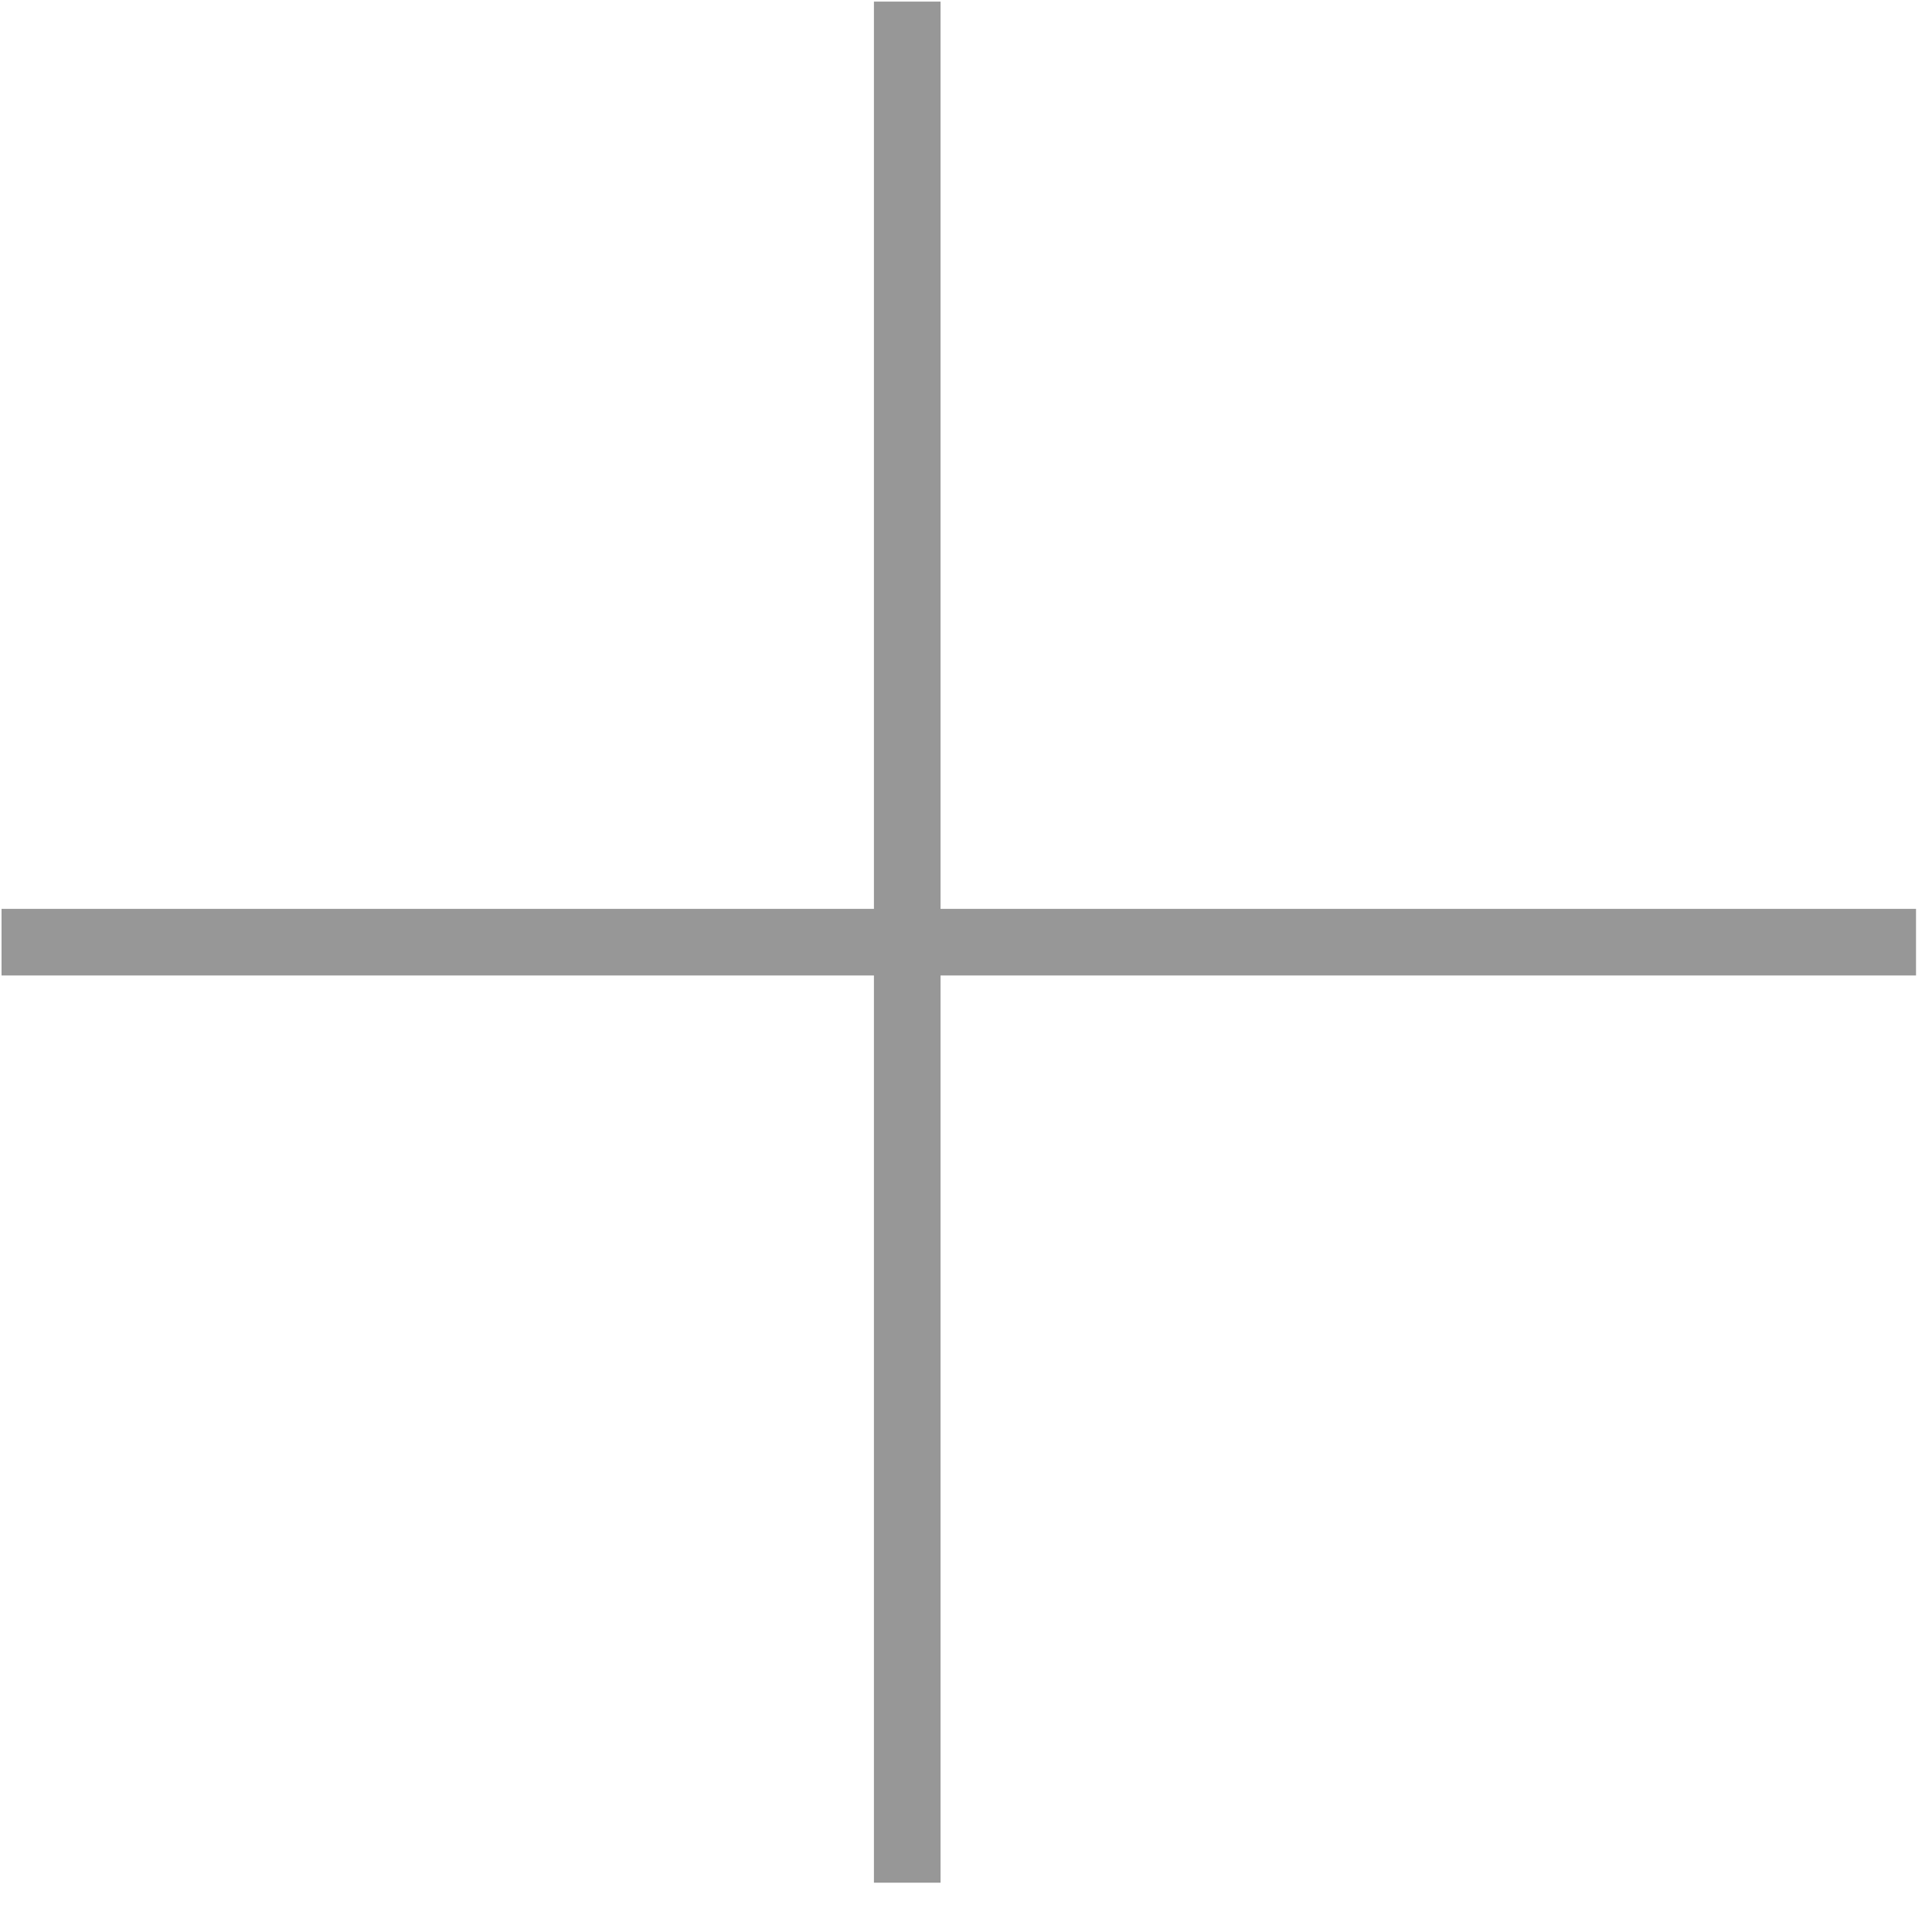 <?xml version="1.0" encoding="UTF-8"?>
<svg width="29px" height="29px" viewBox="0 0 29 29" version="1.1" xmlns="http://www.w3.org/2000/svg" xmlns:xlink="http://www.w3.org/1999/xlink">
    <!-- Generator: Sketch 49 (51002) - http://www.bohemiancoding.com/sketch -->
    <title>Group</title>
    <desc>Created with Sketch.</desc>
    <defs></defs>
    <g id="Page-1" stroke="none" stroke-width="1" fill="none" fill-rule="evenodd" stroke-linecap="square">
        <g id="Group" stroke="#979797">
            <g id="Group-2-Copy" transform="translate(14.142, 14.142) rotate(-45) translate(-14.142, -14.142) translate(4.142, 4.142)">
                <path d="M0.37,0.37 L19.983,19.983" id="Line-4"></path>
                <path d="M0,19.259 L19.259,0" id="Line-4"></path>
            </g>
        </g>
    </g>
</svg>